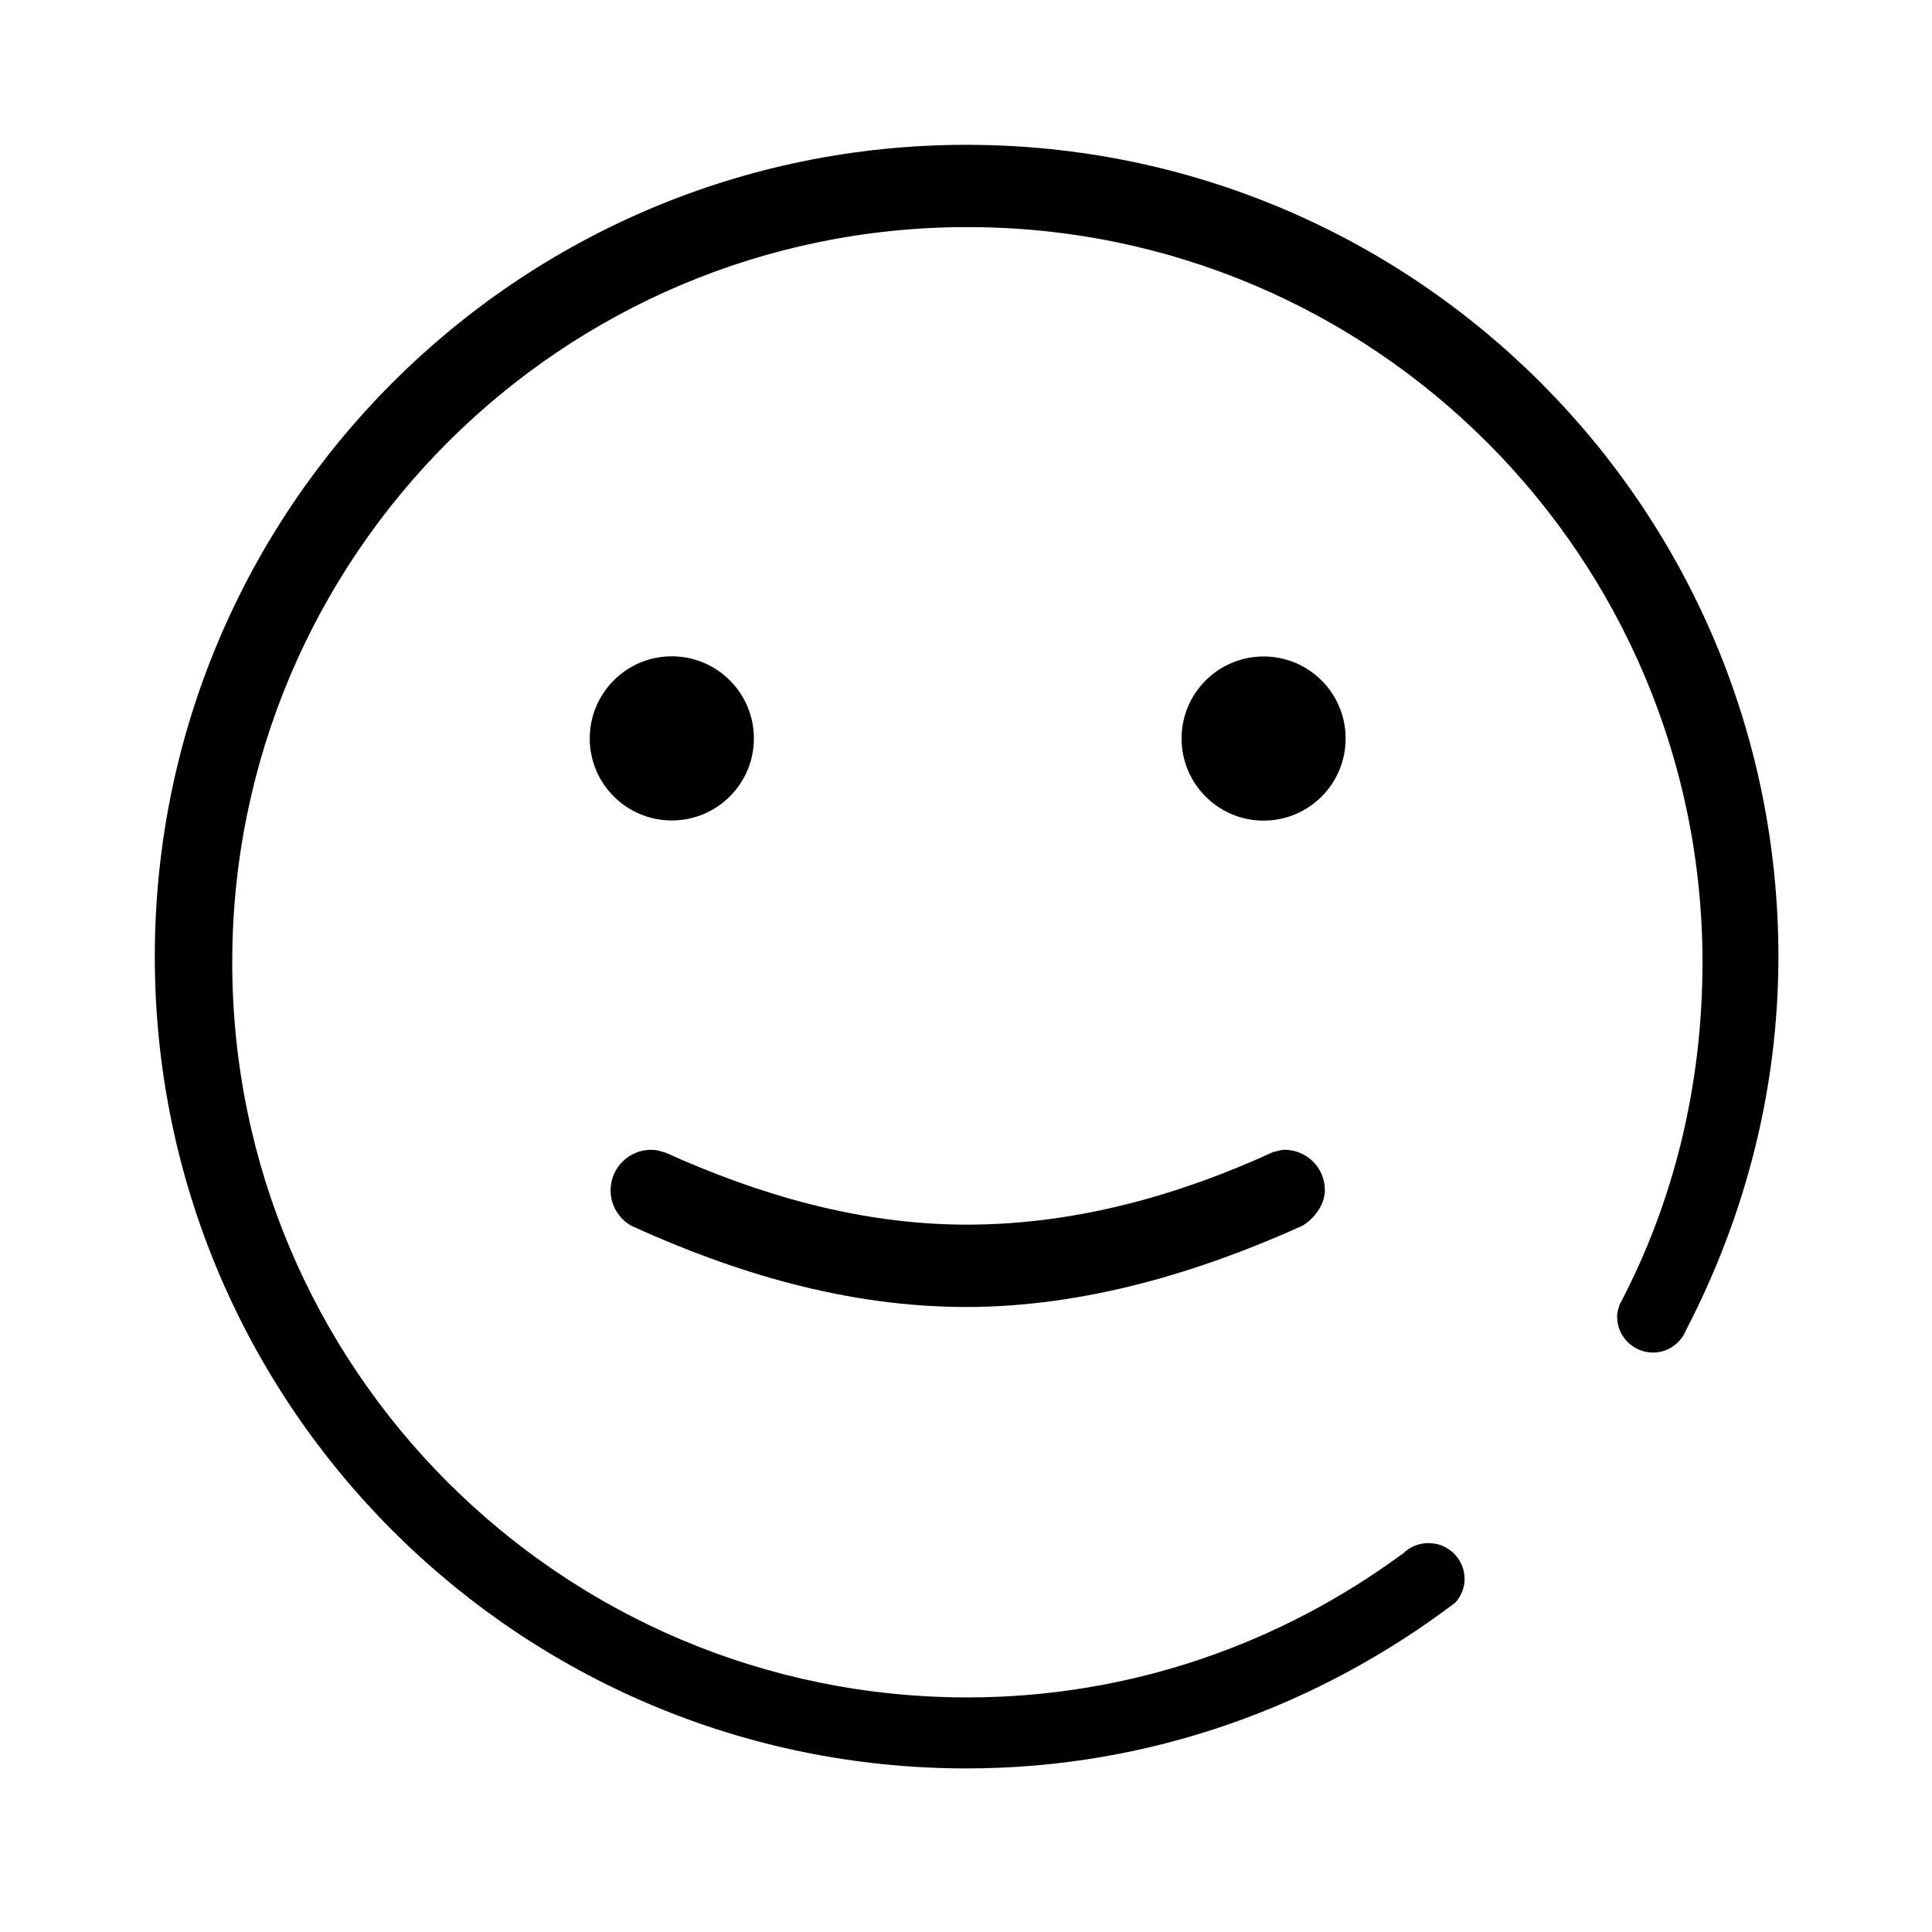 <svg width="24" height="24" viewBox="0 0 24 24" fill="none" xmlns="http://www.w3.org/2000/svg" xmlns:xlink="http://www.w3.org/1999/xlink">
	<desc>
			Created with Pixso.
	</desc>
	<path d="M22.092 11.883C22.092 6.313 17.577 1.799 12.007 1.799C6.438 1.799 1.923 6.313 1.923 11.883C1.923 17.453 6.438 21.968 12.007 21.968C14.294 21.968 16.387 21.19 18.079 19.908C18.148 19.829 18.194 19.729 18.194 19.616C18.194 19.369 17.994 19.169 17.747 19.169C17.619 19.169 17.505 19.219 17.423 19.305L17.418 19.305C15.904 20.419 14.04 21.086 12.017 21.086C6.974 21.086 2.885 16.997 2.885 11.954C2.885 6.91 6.974 2.821 12.017 2.821C17.061 2.821 21.149 6.91 21.149 11.954C21.149 13.494 20.788 14.944 20.114 16.217L20.114 16.225C20.101 16.267 20.088 16.309 20.088 16.355C20.088 16.601 20.288 16.802 20.535 16.802C20.727 16.802 20.888 16.678 20.951 16.508L20.951 16.511C21.669 15.124 22.092 13.553 22.092 11.883ZM9.365 9.173C9.365 8.61 8.909 8.153 8.345 8.153C7.782 8.153 7.326 8.61 7.326 9.173C7.326 9.736 7.782 10.192 8.345 10.192C8.909 10.192 9.365 9.736 9.365 9.173ZM15.697 8.155C15.134 8.155 14.678 8.611 14.678 9.174C14.678 9.737 15.134 10.194 15.697 10.194C16.26 10.194 16.716 9.737 16.716 9.174C16.716 8.611 16.26 8.155 15.697 8.155ZM16.458 14.783C16.458 14.507 16.234 14.283 15.957 14.283C15.913 14.283 15.874 14.298 15.832 14.308L15.822 14.308C14.662 14.841 13.372 15.213 12.012 15.213C10.673 15.213 9.41 14.835 8.264 14.317L8.26 14.317C8.206 14.298 8.15 14.283 8.089 14.283C7.811 14.283 7.585 14.508 7.585 14.787C7.585 14.977 7.691 15.143 7.846 15.229C9.117 15.807 10.515 16.236 12.002 16.236C13.479 16.236 14.914 15.798 16.178 15.227C16.185 15.224 16.183 15.225 16.18 15.226C16.326 15.139 16.458 14.966 16.458 14.783Z" fill="#000000"/>
	<defs/>
</svg>
